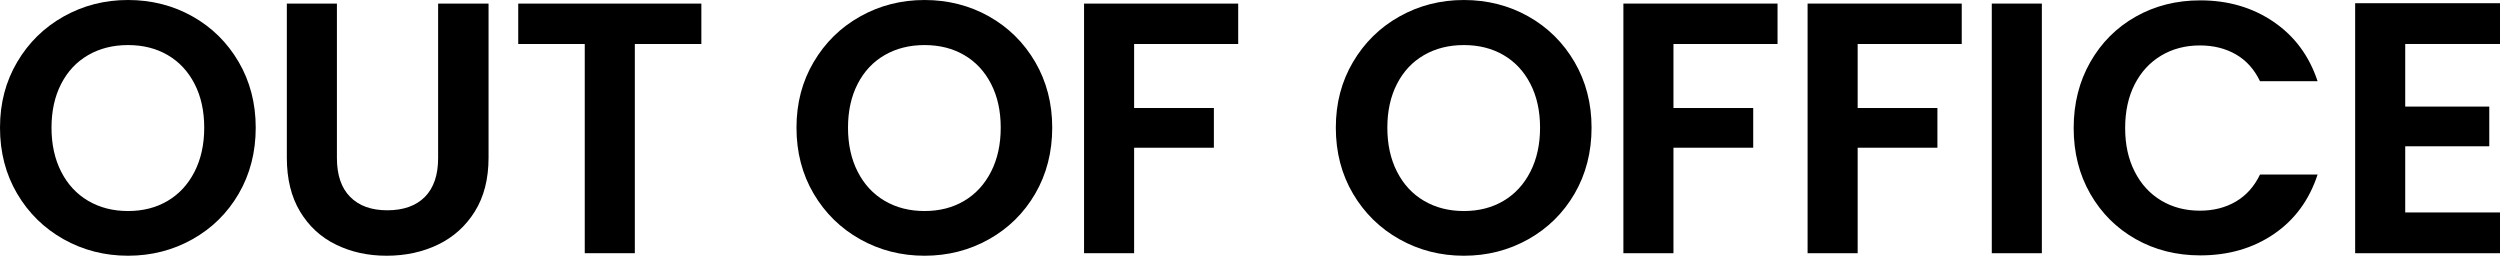 <?xml version="1.0" encoding="UTF-8"?>
<svg id="Layer_2" data-name="Layer 2" xmlns="http://www.w3.org/2000/svg" viewBox="0 0 2013.87 206" width="2013.87" height="206">
  <defs>
    <style>
      .cls-1 {
        stroke-width: 0px;
      }
    </style>
  </defs>
  <g id="Layer_1-2" data-name="Layer 1">
    <g>
      <path class="cls-1" d="m51.28,192.75c-15.75-8.83-28.24-21.08-37.46-36.73C4.61,140.36,0,122.64,0,102.86s4.61-37.21,13.83-52.87c9.22-15.65,21.7-27.9,37.46-36.73C67.03,4.42,84.32,0,103.14,0s36.35,4.42,52,13.25c15.65,8.84,28.04,21.08,37.17,36.73,9.12,15.66,13.69,33.28,13.69,52.87s-4.57,37.5-13.69,53.16c-9.12,15.66-21.56,27.9-37.31,36.73-15.75,8.84-33.04,13.25-51.86,13.25s-36.11-4.42-51.86-13.25Zm83.84-30.97c9.22-5.47,16.42-13.3,21.61-23.48,5.19-10.18,7.78-21.99,7.78-35.44s-2.59-25.21-7.78-35.29c-5.19-10.08-12.39-17.81-21.61-23.19-9.22-5.38-19.88-8.07-31.98-8.07s-22.81,2.69-32.12,8.07c-9.32,5.38-16.57,13.11-21.75,23.19-5.19,10.08-7.78,21.85-7.78,35.29s2.59,25.26,7.78,35.44c5.19,10.18,12.43,18.01,21.75,23.48,9.31,5.47,20.02,8.21,32.12,8.21s22.76-2.74,31.98-8.21Z"/>
      <path class="cls-1" d="m271.4,2.88v124.46c0,13.64,3.55,24.06,10.66,31.26,7.1,7.2,17.09,10.8,29.96,10.8s23.14-3.6,30.25-10.8c7.1-7.2,10.66-17.62,10.66-31.26V2.88h40.62v124.18c0,17.1-3.7,31.55-11.09,43.36-7.4,11.81-17.29,20.7-29.68,26.65-12.39,5.96-26.17,8.93-41.34,8.93s-28.57-2.98-40.77-8.93c-12.2-5.95-21.85-14.84-28.95-26.65-7.11-11.81-10.66-26.26-10.66-43.36V2.88h40.33Z"/>
      <path class="cls-1" d="m564.98,2.88v32.56h-53.59v168.54h-40.34V35.44h-53.59V2.88h147.51Z"/>
      <path class="cls-1" d="m692.9,192.75c-15.75-8.83-28.24-21.08-37.46-36.73-9.22-15.65-13.83-33.37-13.83-53.16s4.61-37.21,13.83-52.87c9.22-15.65,21.7-27.9,37.46-36.73,15.75-8.83,33.03-13.25,51.86-13.25s36.35,4.42,52,13.25c15.65,8.84,28.04,21.08,37.17,36.73,9.12,15.66,13.69,33.28,13.69,52.87s-4.57,37.5-13.69,53.16c-9.12,15.66-21.56,27.9-37.31,36.73-15.75,8.84-33.04,13.25-51.86,13.25s-36.11-4.42-51.86-13.25Zm83.84-30.97c9.22-5.47,16.42-13.3,21.61-23.48,5.19-10.18,7.78-21.99,7.78-35.44s-2.59-25.21-7.78-35.29c-5.19-10.08-12.39-17.81-21.61-23.19-9.22-5.38-19.88-8.07-31.98-8.07s-22.81,2.69-32.12,8.07c-9.32,5.38-16.57,13.11-21.75,23.19-5.19,10.08-7.78,21.85-7.78,35.29s2.59,25.26,7.78,35.44c5.19,10.18,12.43,18.01,21.75,23.48,9.31,5.47,20.02,8.21,32.12,8.21s22.76-2.74,31.98-8.21Z"/>
      <path class="cls-1" d="m997.43,2.88v32.56h-83.84v51.57h64.25v31.98h-64.25v84.99h-40.33V2.88h124.18Z"/>
      <path class="cls-1" d="m1127.36,192.75c-15.75-8.83-28.24-21.08-37.46-36.73-9.22-15.65-13.83-33.37-13.83-53.16s4.61-37.21,13.83-52.87c9.22-15.65,21.7-27.9,37.46-36.73,15.75-8.83,33.03-13.25,51.86-13.25s36.35,4.42,52,13.25c15.65,8.84,28.04,21.08,37.17,36.73,9.12,15.66,13.69,33.28,13.69,52.87s-4.57,37.5-13.69,53.16c-9.13,15.66-21.56,27.9-37.31,36.73-15.75,8.84-33.04,13.25-51.86,13.25s-36.11-4.42-51.86-13.25Zm83.84-30.97c9.22-5.47,16.42-13.3,21.61-23.48,5.19-10.18,7.78-21.99,7.78-35.44s-2.59-25.21-7.78-35.29c-5.19-10.08-12.39-17.81-21.61-23.19-9.22-5.38-19.88-8.07-31.98-8.07s-22.81,2.69-32.12,8.07c-9.32,5.38-16.57,13.11-21.75,23.19-5.19,10.08-7.78,21.85-7.78,35.29s2.59,25.26,7.78,35.44c5.19,10.18,12.43,18.01,21.75,23.48,9.31,5.47,20.02,8.21,32.12,8.21s22.76-2.74,31.98-8.21Z"/>
      <path class="cls-1" d="m1431.89,2.88v32.56h-83.84v51.57h64.25v31.98h-64.25v84.99h-40.33V2.88h124.18Z"/>
      <path class="cls-1" d="m1580.27,2.88v32.56h-83.84v51.57h64.25v31.98h-64.25v84.99h-40.33V2.88h124.18Z"/>
      <path class="cls-1" d="m1644.81,2.88v201.1h-40.33V2.88h40.33Z"/>
      <path class="cls-1" d="m1683.84,49.99c8.93-15.65,21.13-27.85,36.59-36.59,15.46-8.74,32.79-13.11,52-13.11,22.47,0,42.16,5.76,59.06,17.29,16.9,11.53,28.71,27.47,35.44,47.83h-46.39c-4.61-9.6-11.09-16.8-19.45-21.61-8.36-4.8-18.01-7.2-28.96-7.2-11.72,0-22.14,2.74-31.26,8.21-9.12,5.47-16.23,13.21-21.32,23.19-5.09,9.99-7.64,21.71-7.64,35.15s2.54,24.92,7.64,35.01c5.09,10.08,12.2,17.86,21.32,23.34,9.12,5.47,19.54,8.21,31.26,8.21,10.95,0,20.6-2.45,28.96-7.35,8.35-4.9,14.84-12.15,19.45-21.75h46.39c-6.73,20.55-18.49,36.55-35.29,47.97-16.81,11.43-36.55,17.14-59.21,17.14-19.21,0-36.54-4.37-52-13.11-15.46-8.74-27.66-20.89-36.59-36.45-8.93-15.56-13.4-33.23-13.4-53.01s4.47-37.5,13.4-53.16Z"/>
      <path class="cls-1" d="m1937.52,35.44v50.42h67.71v31.98h-67.71v53.3h76.35v32.84h-116.68V2.59h116.68v32.84h-76.35Z"/>
    </g>
  </g>
</svg>